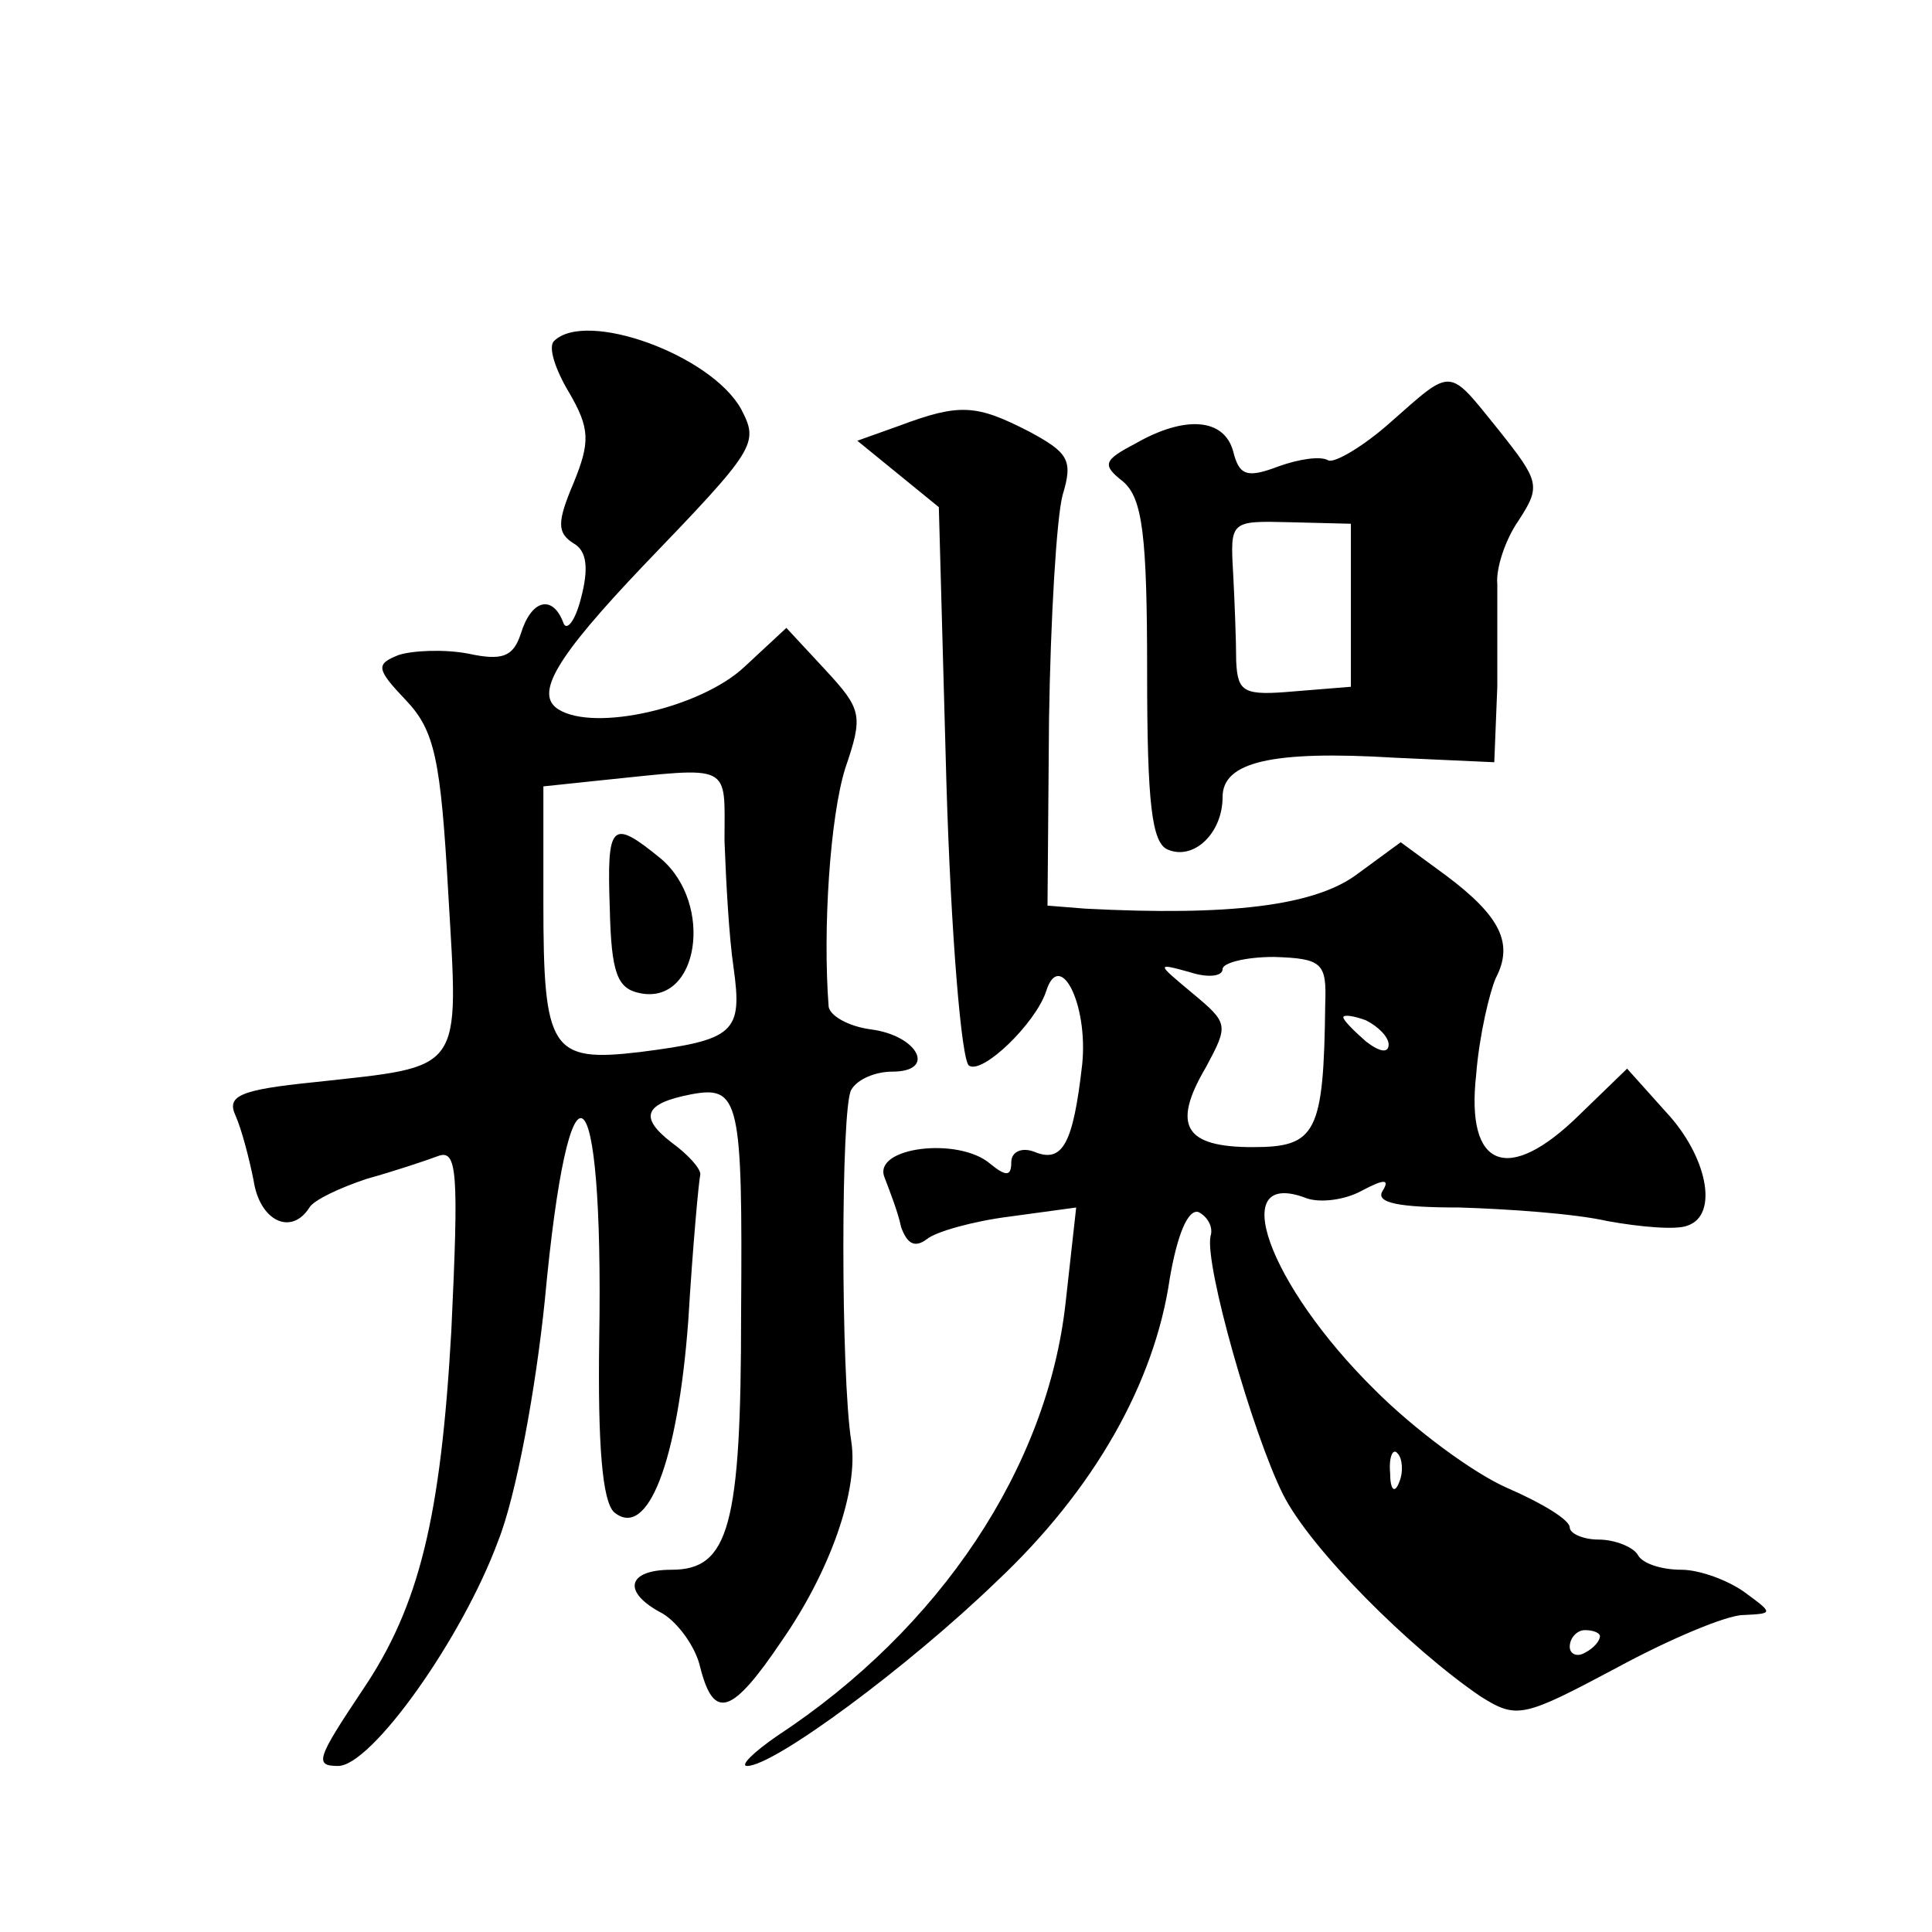 <?xml version="1.0" standalone="no"?>
<!DOCTYPE svg PUBLIC "-//W3C//DTD SVG 20010904//EN"
 "http://www.w3.org/TR/2001/REC-SVG-20010904/DTD/svg10.dtd">
<svg version="1.0" xmlns="http://www.w3.org/2000/svg"
 width="128pt" height="128pt" viewBox="0 0 128 128"
 preserveAspectRatio="xMidYMid meet">
<g transform="translate(0,128) scale(0.1,-0.1)"
fill="#0" stroke="none">
<path d="M367 1054 c-4 -4 1 -19 10 -34 14 -24 14 -33 3 -60 -11 -26 -11 -33 0
-40 9 -5 10 -17 5 -36 -4 -16 -10 -23 -12 -16 -7 18 -21 15 -28 -8 -5 -15 -12 -18
-35 -13 -16 3 -37 2 -46 -1 -15 -6 -15 -9 5 -30 19 -20 23 -39 28 -128 7 -120 11
-114 -89 -125 -49 -5 -58 -9 -52 -22 4 -9 9 -28 12 -43 4 -27 25 -37 37 -18 3 5
20 13 38 19 18 5 39 12 47 15 13 5 14 -10 9 -116 -7 -123 -21 -182 -59 -238 -30
-45 -32 -50 -16 -50 22 0 82 84 106 149 12 30 25 101 31 160 16 172 39 156 36 -26
-1 -70 2 -108 10 -115 22 -18 42 33 49 127 3 50 7 93 8 97 0 4 -8 13 -19 21 -22
17 -18 26 13 32 32 6 34 -4 33 -145 0 -141 -8 -170 -46 -170 -30 0 -33 -15 -6 -29
10 -6 22 -22 25 -36 9 -35 21 -31 54 18 32 46 51 100 46 132 -7 44 -7 222 0 233
4 7 16 12 27 12 30 0 17 24 -14 28 -15 2 -27 9 -28 15 -4 52 1 126 11 158 12 35
11 39 -13 65 l-26 28 -28 -26 c-29 -27 -99 -43 -123 -28 -16 10 -2 34 56 95 75
78 77 81 65 104 -20 36 -103 66 -124 45z m113 -331 c1 -27 3 -64 6 -84 6 -43 1
-48 -62 -56 -59 -7 -64 1 -64 99 l0 77 38 4 c88 9 82 12 82 -40z M404 678 c1 -43
5 -53 20 -56 39 -8 49 59 14 89 -33 27 -36 24 -34 -33z M921 1000 c-18 -16 -37
-27 -41 -25 -5 3 -19 1 -33 -4 -21 -8 -26 -6 -30 10 -6 22 -32 24 -65 5 -21 -11
-22 -14 -8 -25 13 -11 16 -36 16 -126 0 -87 3 -114 14 -118 17 -7 36 11 36 35 0
23 32 31 114 26 l66 -3 2 50 c0 28 0 58 0 68 -1 10 5 29 14 42 15 23 14 26 -13
60 -34 42 -30 42 -72 5z m-26 -121 l0 -54 -37 -3 c-34 -3 -38 -1 -39 20 0 13 -1
39 -2 58 -2 35 -2 35 38 34 l40 -1 0 -54z M596 998 l-28 -10 27 -22 27 -22 5 -182
c3 -101 10 -185 15 -188 9 -6 44 28 51 49 9 29 28 -8 24 -48 -6 -53 -13 -66 -32
-58 -8 3 -15 0 -15 -7 0 -9 -3 -10 -14 -1 -21 18 -78 11 -70 -9 3 -8 9 -23 11 -33
4 -11 9 -14 17 -8 6 5 31 12 55 15 l44 6 -7 -63 c-12 -109 -83 -216 -191 -287 -16
-11 -25 -20 -20 -20 18 0 107 66 165 122 65 61 105 132 115 201 5 29 12 46 19 44
6 -3 10 -10 8 -16 -4 -19 28 -131 48 -171 18 -36 84 -102 131 -134 24 -15 28 -14
90 19 35 19 73 35 84 35 20 1 20 1 1 15 -11 8 -30 15 -42 15 -13 0 -26 4 -29 10
-3 5 -15 10 -26 10 -10 0 -19 4 -19 8 0 5 -18 16 -41 26 -23 10 -62 39 -88 65 -71
70 -99 148 -45 127 9 -3 25 -1 36 5 15 8 19 8 14 0 -5 -8 11 -11 51 -11 32 -1 76
-4 98 -9 22 -4 46 -6 53 -3 21 7 13 46 -14 75 l-26 29 -32 -31 c-47 -46 -75 -35
-68 27 2 26 9 55 13 64 12 23 3 41 -33 68 l-30 22 -30 -22 c-28 -20 -83 -27 -179
-22 l-25 2 1 123 c1 67 5 134 9 149 7 23 4 28 -22 42 -35 18 -46 19 -86 4z m282
-383 c-1 -86 -6 -95 -48 -95 -45 0 -54 14 -31 53 15 28 15 29 -9 49 -24 20 -24
20 -2 14 12 -4 22 -3 22 2 0 4 15 8 34 8 32 -1 35 -4 34 -31z m42 -27 c0 -6 -6
-5 -15 2 -8 7 -15 14 -15 16 0 2 7 1 15 -2 8 -4 15 -11 15 -16z m7 -290 c-3 -8
-6 -5 -6 6 -1 11 2 17 5 13 3 -3 4 -12 1 -19z m133 -102 c0 -3 -4 -8 -10 -11 -5
-3 -10 -1 -10 4 0 6 5 11 10 11 6 0 10 -2 10 -4z"/>
</g>
</svg>

